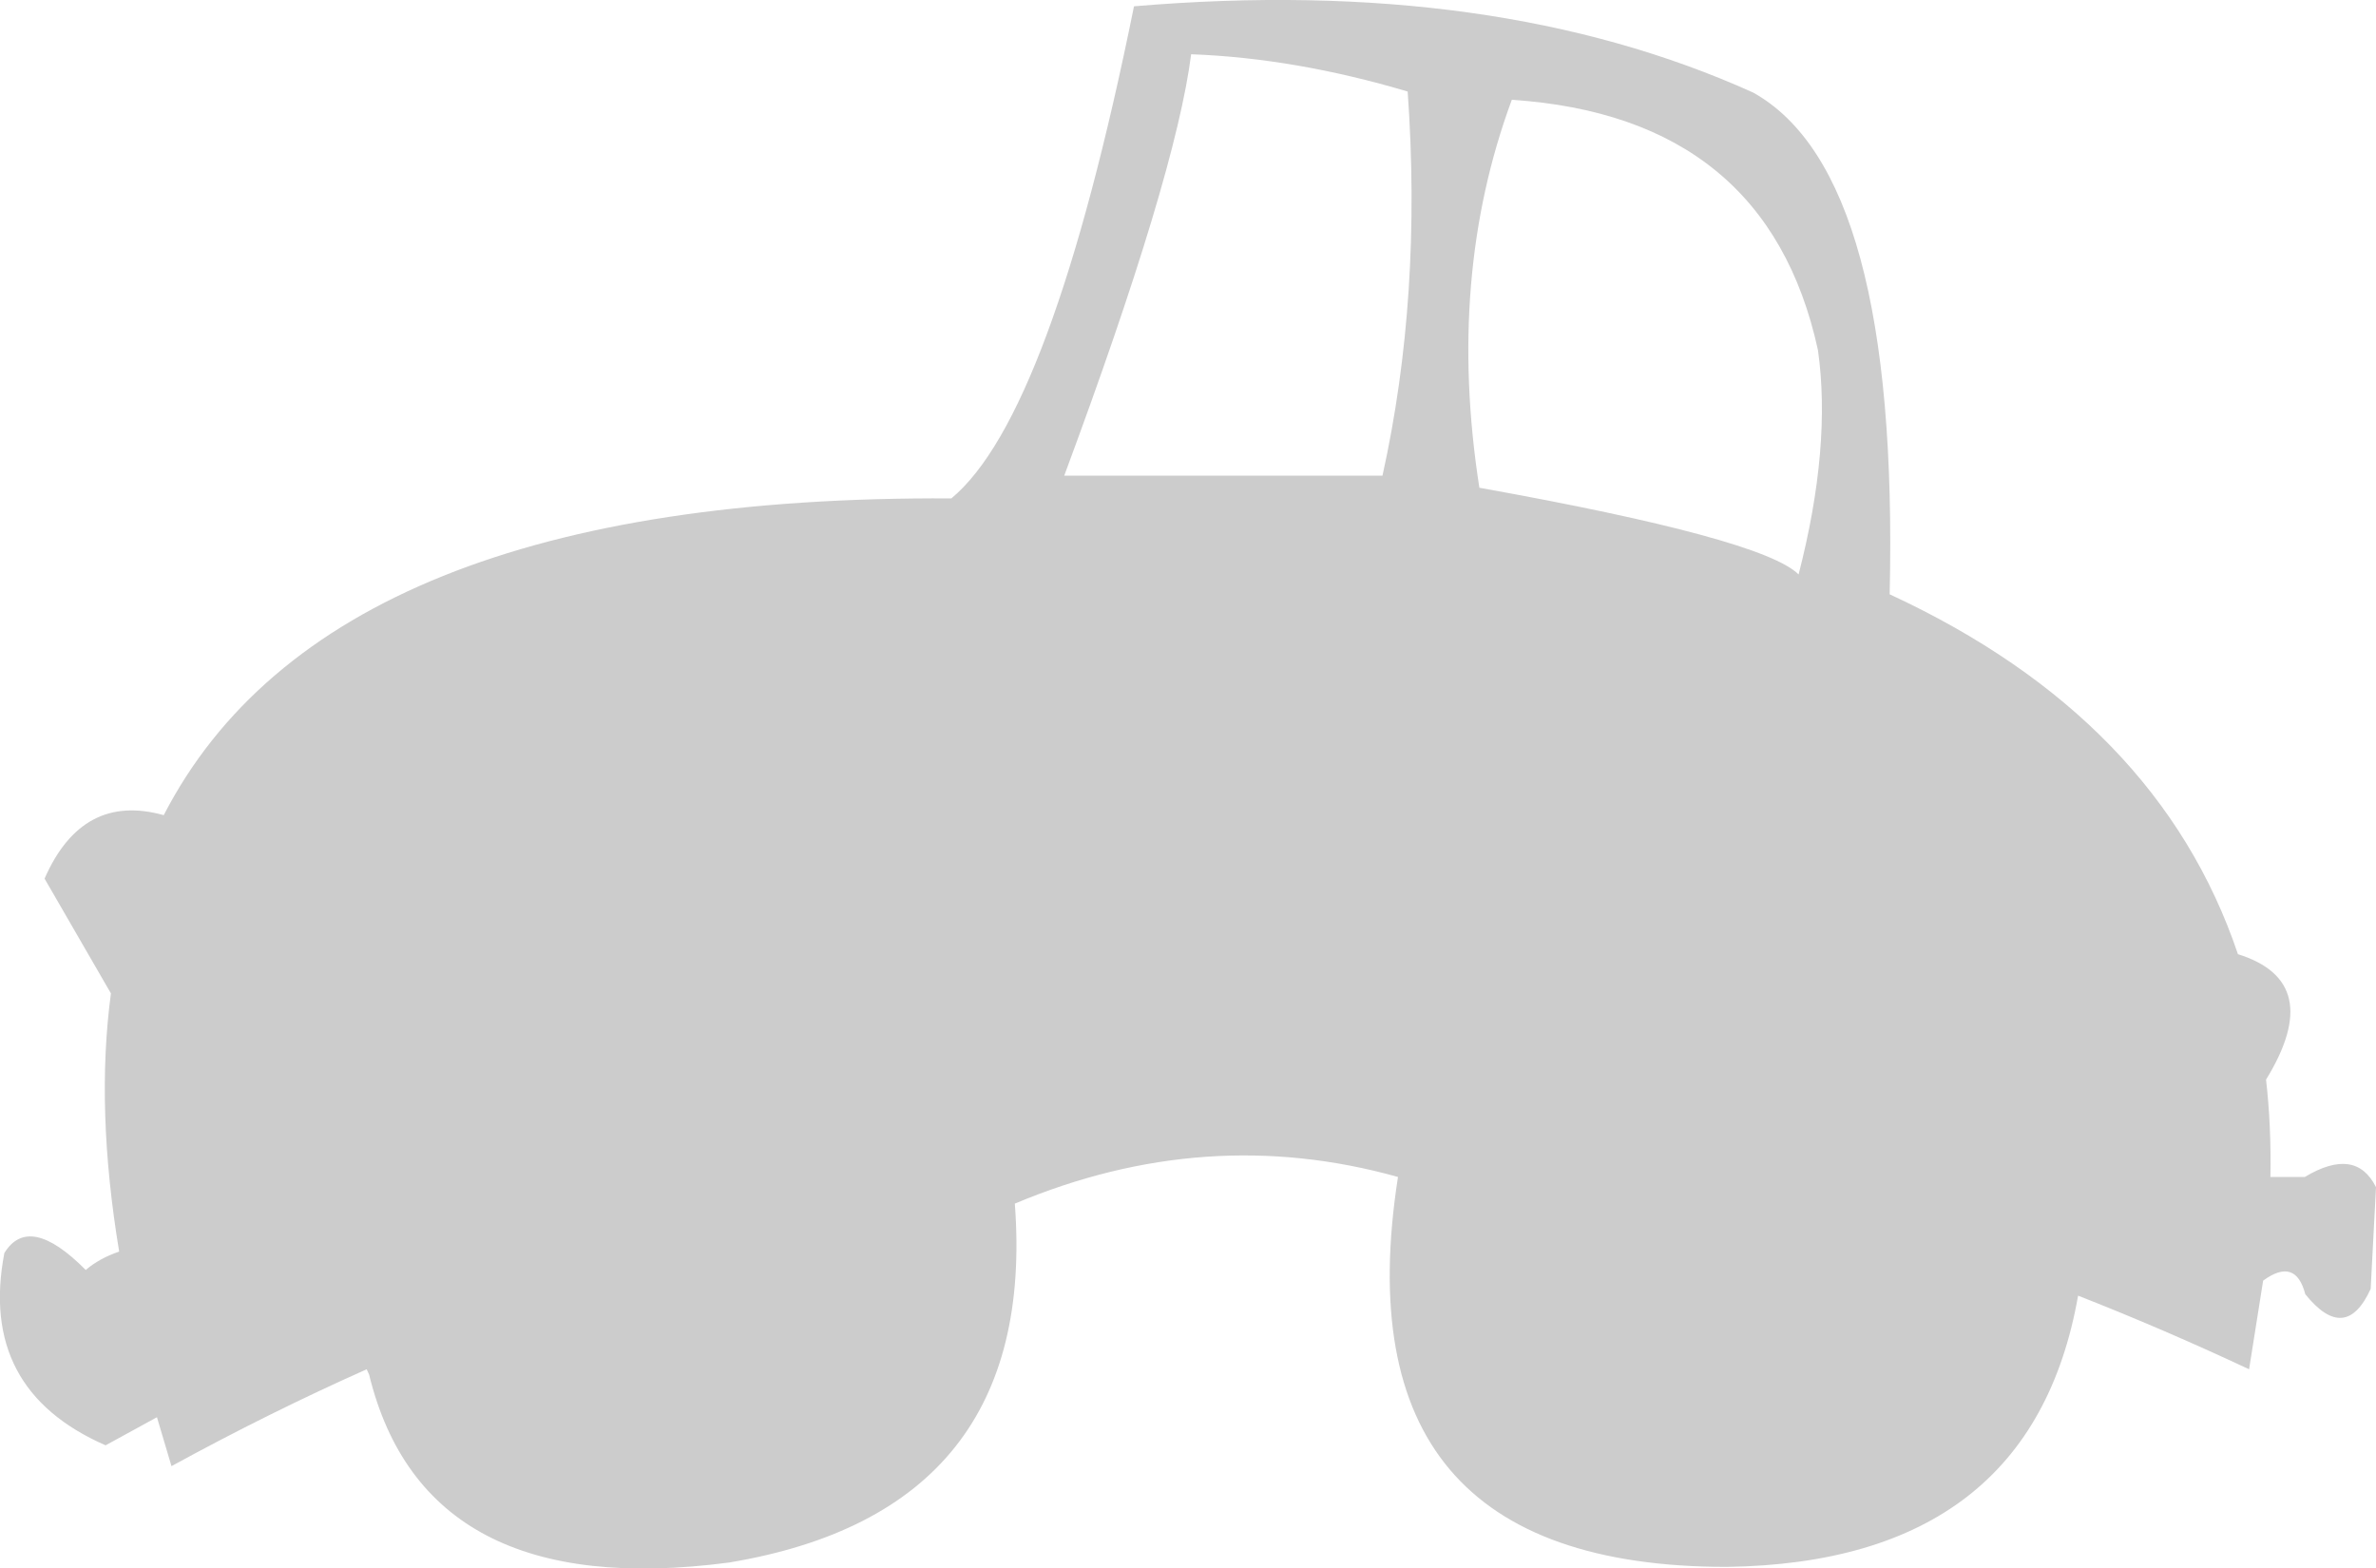 <?xml version="1.0" encoding="UTF-8" standalone="no"?>
<svg xmlns:xlink="http://www.w3.org/1999/xlink" height="161.9px" width="245.25px" xmlns="http://www.w3.org/2000/svg">
  <g transform="matrix(1.0, 0.0, 0.0, 1.0, 125.6, 160.9)">
    <path d="M62.05 -124.75 Q56.8 -148.85 30.45 -150.6 23.7 -132.35 27.1 -110.55 56.35 -105.3 60.05 -101.6 63.45 -114.8 62.05 -124.75 M19.7 -151.45 Q8.1 -154.9 -2.65 -155.3 -4.25 -142.75 -15.75 -111.8 L17.1 -111.8 Q21.2 -130.3 19.7 -151.45 M55.35 -151.35 Q70.45 -142.95 69.45 -99.55 97.2 -86.7 105.4 -62.4 114.5 -59.55 108.3 -49.45 108.85 -44.65 108.75 -39.4 L112.3 -39.4 Q117.55 -42.55 119.65 -38.35 L119.1 -27.85 Q116.5 -22.15 112.35 -27.3 111.35 -31.15 108.0 -28.7 L106.55 -19.55 Q97.7 -23.7 88.9 -27.15 84.05 0.4 52.65 0.85 12.4 0.85 18.7 -39.4 -1.1 -44.95 -20.85 -36.65 -18.45 -4.9 -50.35 0.4 -81.75 4.55 -87.5 -19.0 L-87.75 -19.55 Q-97.85 -15.05 -107.9 -9.55 L-109.4 -14.6 -114.7 -11.7 Q-127.85 -17.45 -125.15 -31.55 -122.6 -35.7 -116.75 -29.8 -115.35 -31.0 -113.3 -31.7 -115.75 -46.45 -114.15 -58.35 L-121.0 -70.2 Q-117.1 -79.1 -108.7 -76.75 -91.65 -109.8 -27.4 -109.45 -17.1 -118.0 -8.55 -160.25 28.65 -163.4 55.35 -151.35" fill="#cccccc" fill-rule="evenodd" stroke="none"/>
  </g>
</svg>
